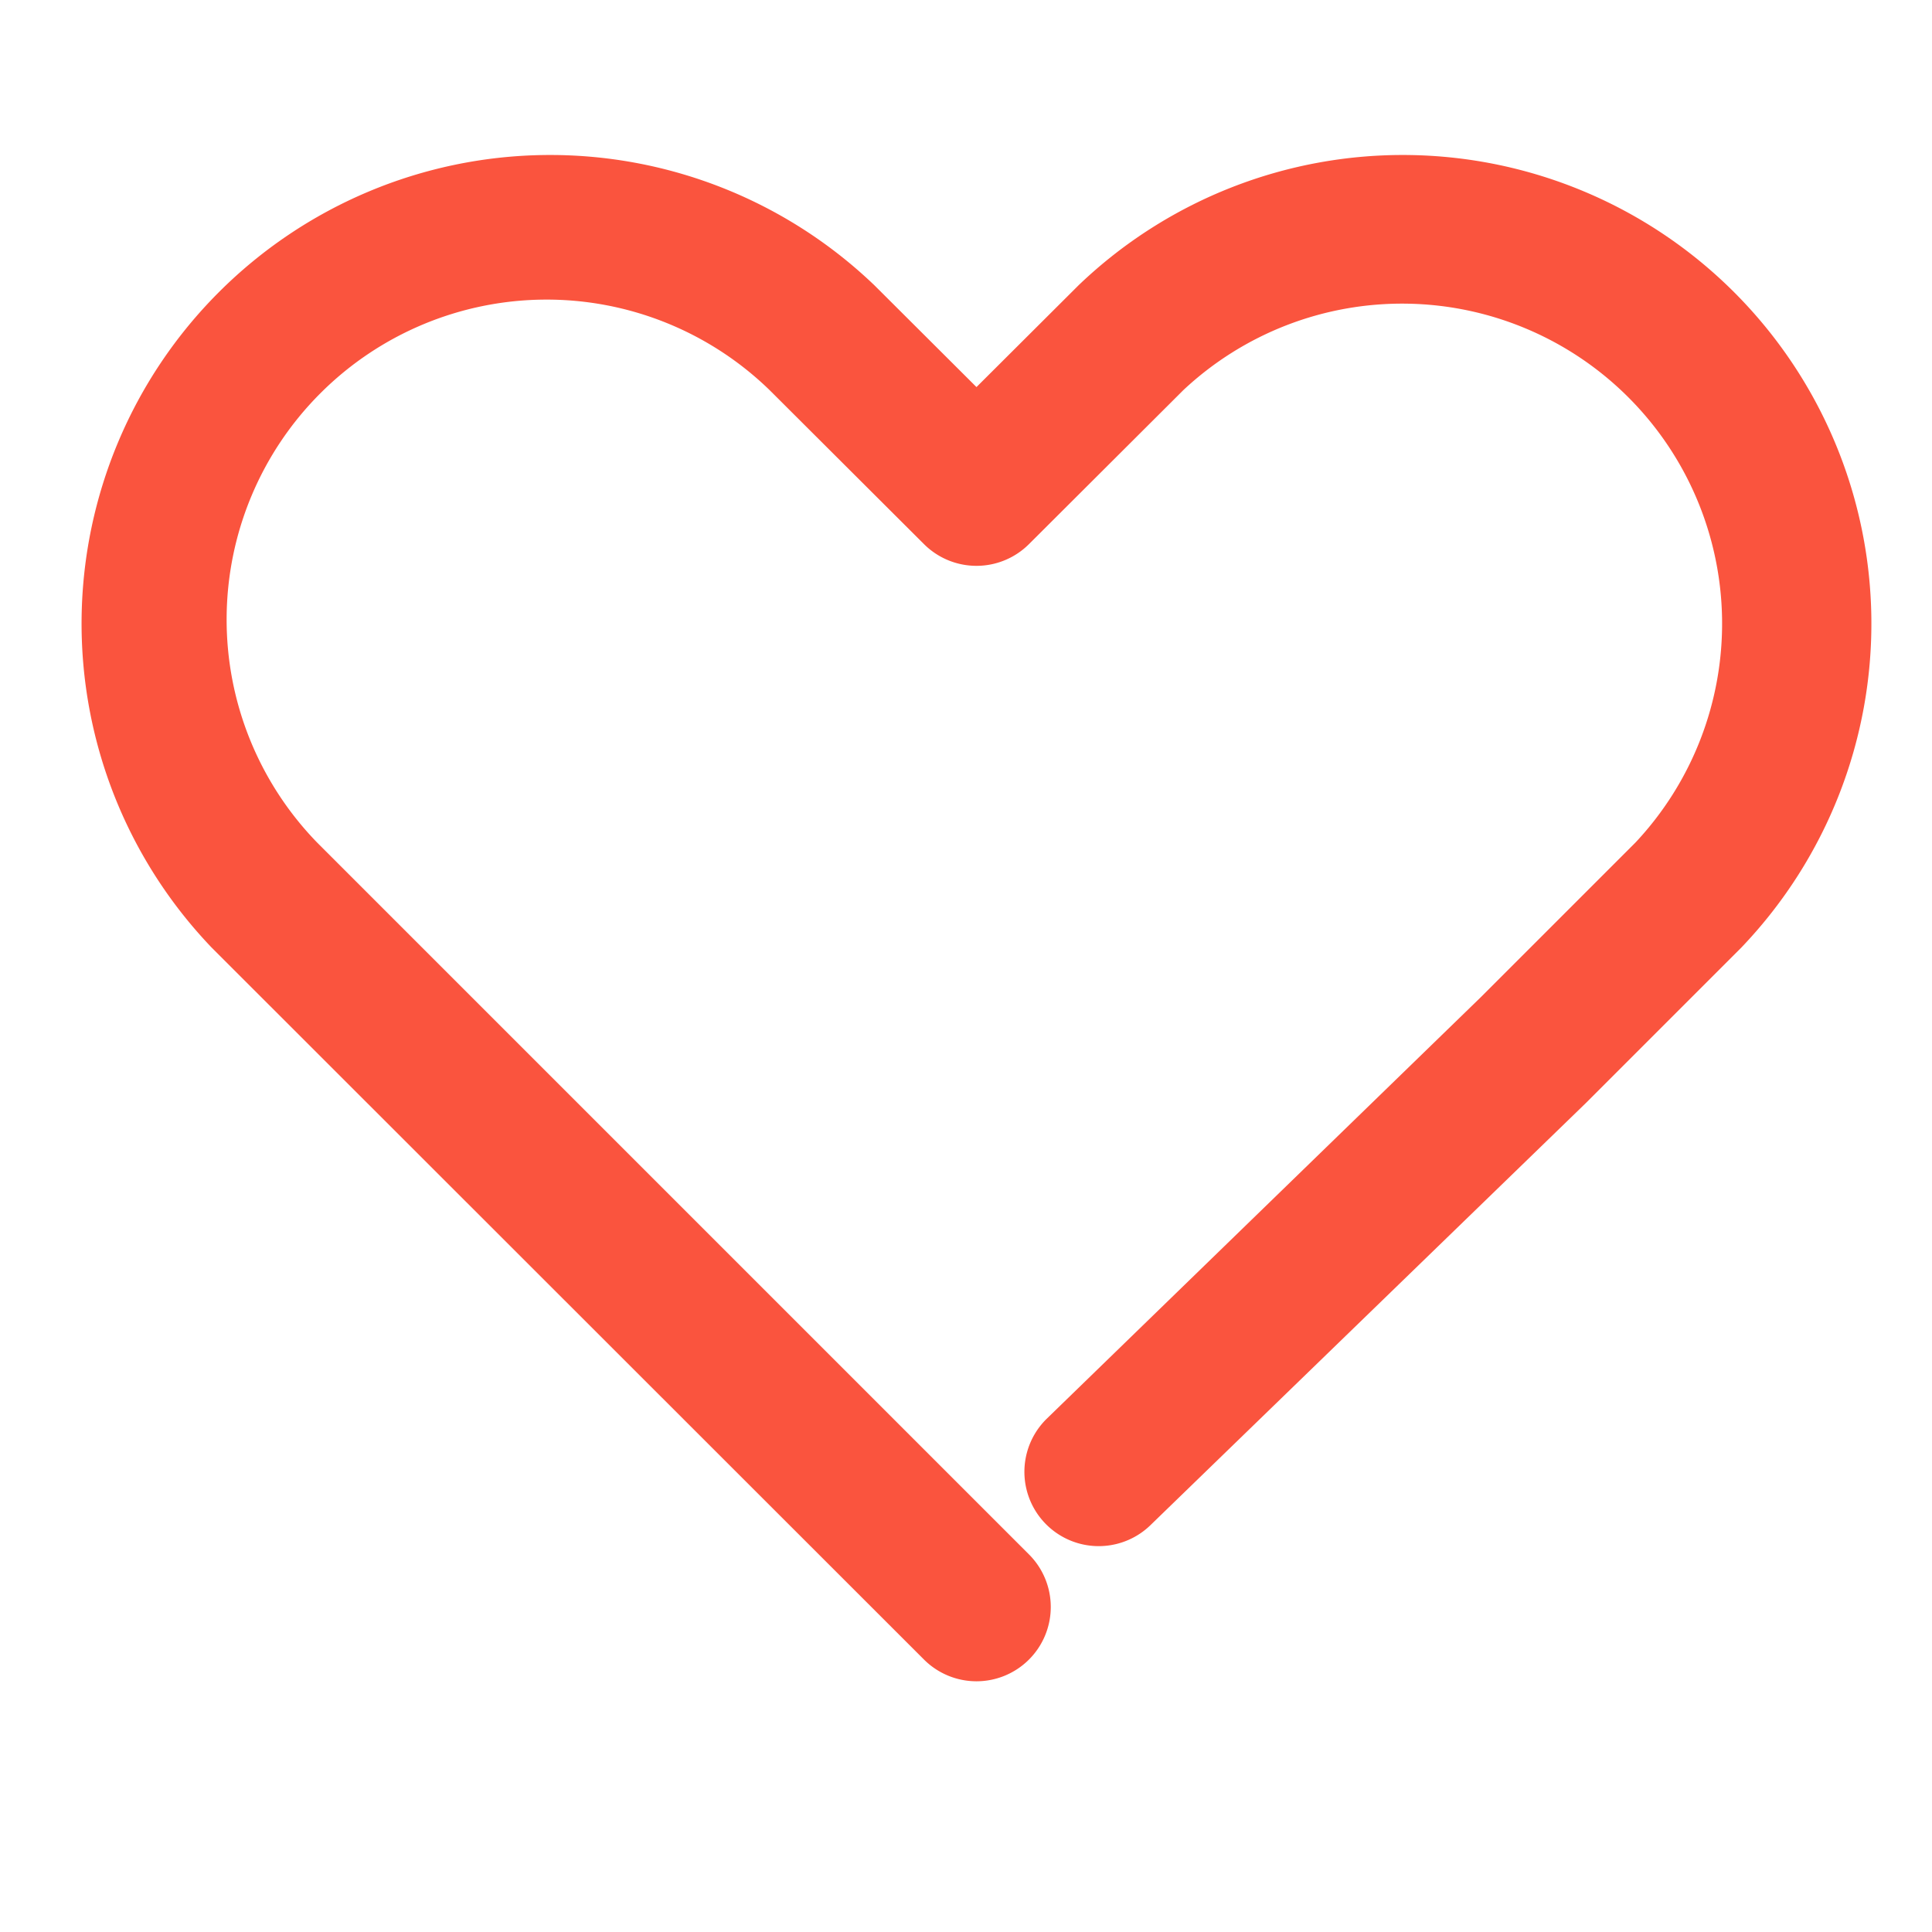 <svg xmlns="http://www.w3.org/2000/svg" width="26" height="26" viewBox="0 0 26 26"><g transform="translate(0 -0.445)"><rect width="26" height="26" transform="translate(0 0.445)" fill="none"/><g transform="translate(2.086 3.515)"><path d="M14.865,25.976a1,1,0,0,1-.707-.293L4.57,16.1l-.016-.017a6.306,6.306,0,0,1,8.915-8.915l.016.015,1.38,1.376,1.38-1.376.016-.015a6.306,6.306,0,0,1,8.915,8.915l-.016.017-2.086,2.086-.01.01L17.2,23.881a1,1,0,0,1-1.393-1.435l5.853-5.684,2.072-2.072A4.306,4.306,0,0,0,17.649,8.6l-2.078,2.073a1,1,0,0,1-1.412,0L12.081,8.6A4.306,4.306,0,0,0,5.993,14.69l9.579,9.579a1,1,0,0,1-.707,1.707Z" transform="translate(-3.81 -6.42)" fill="#fa543e"/></g></g></svg>